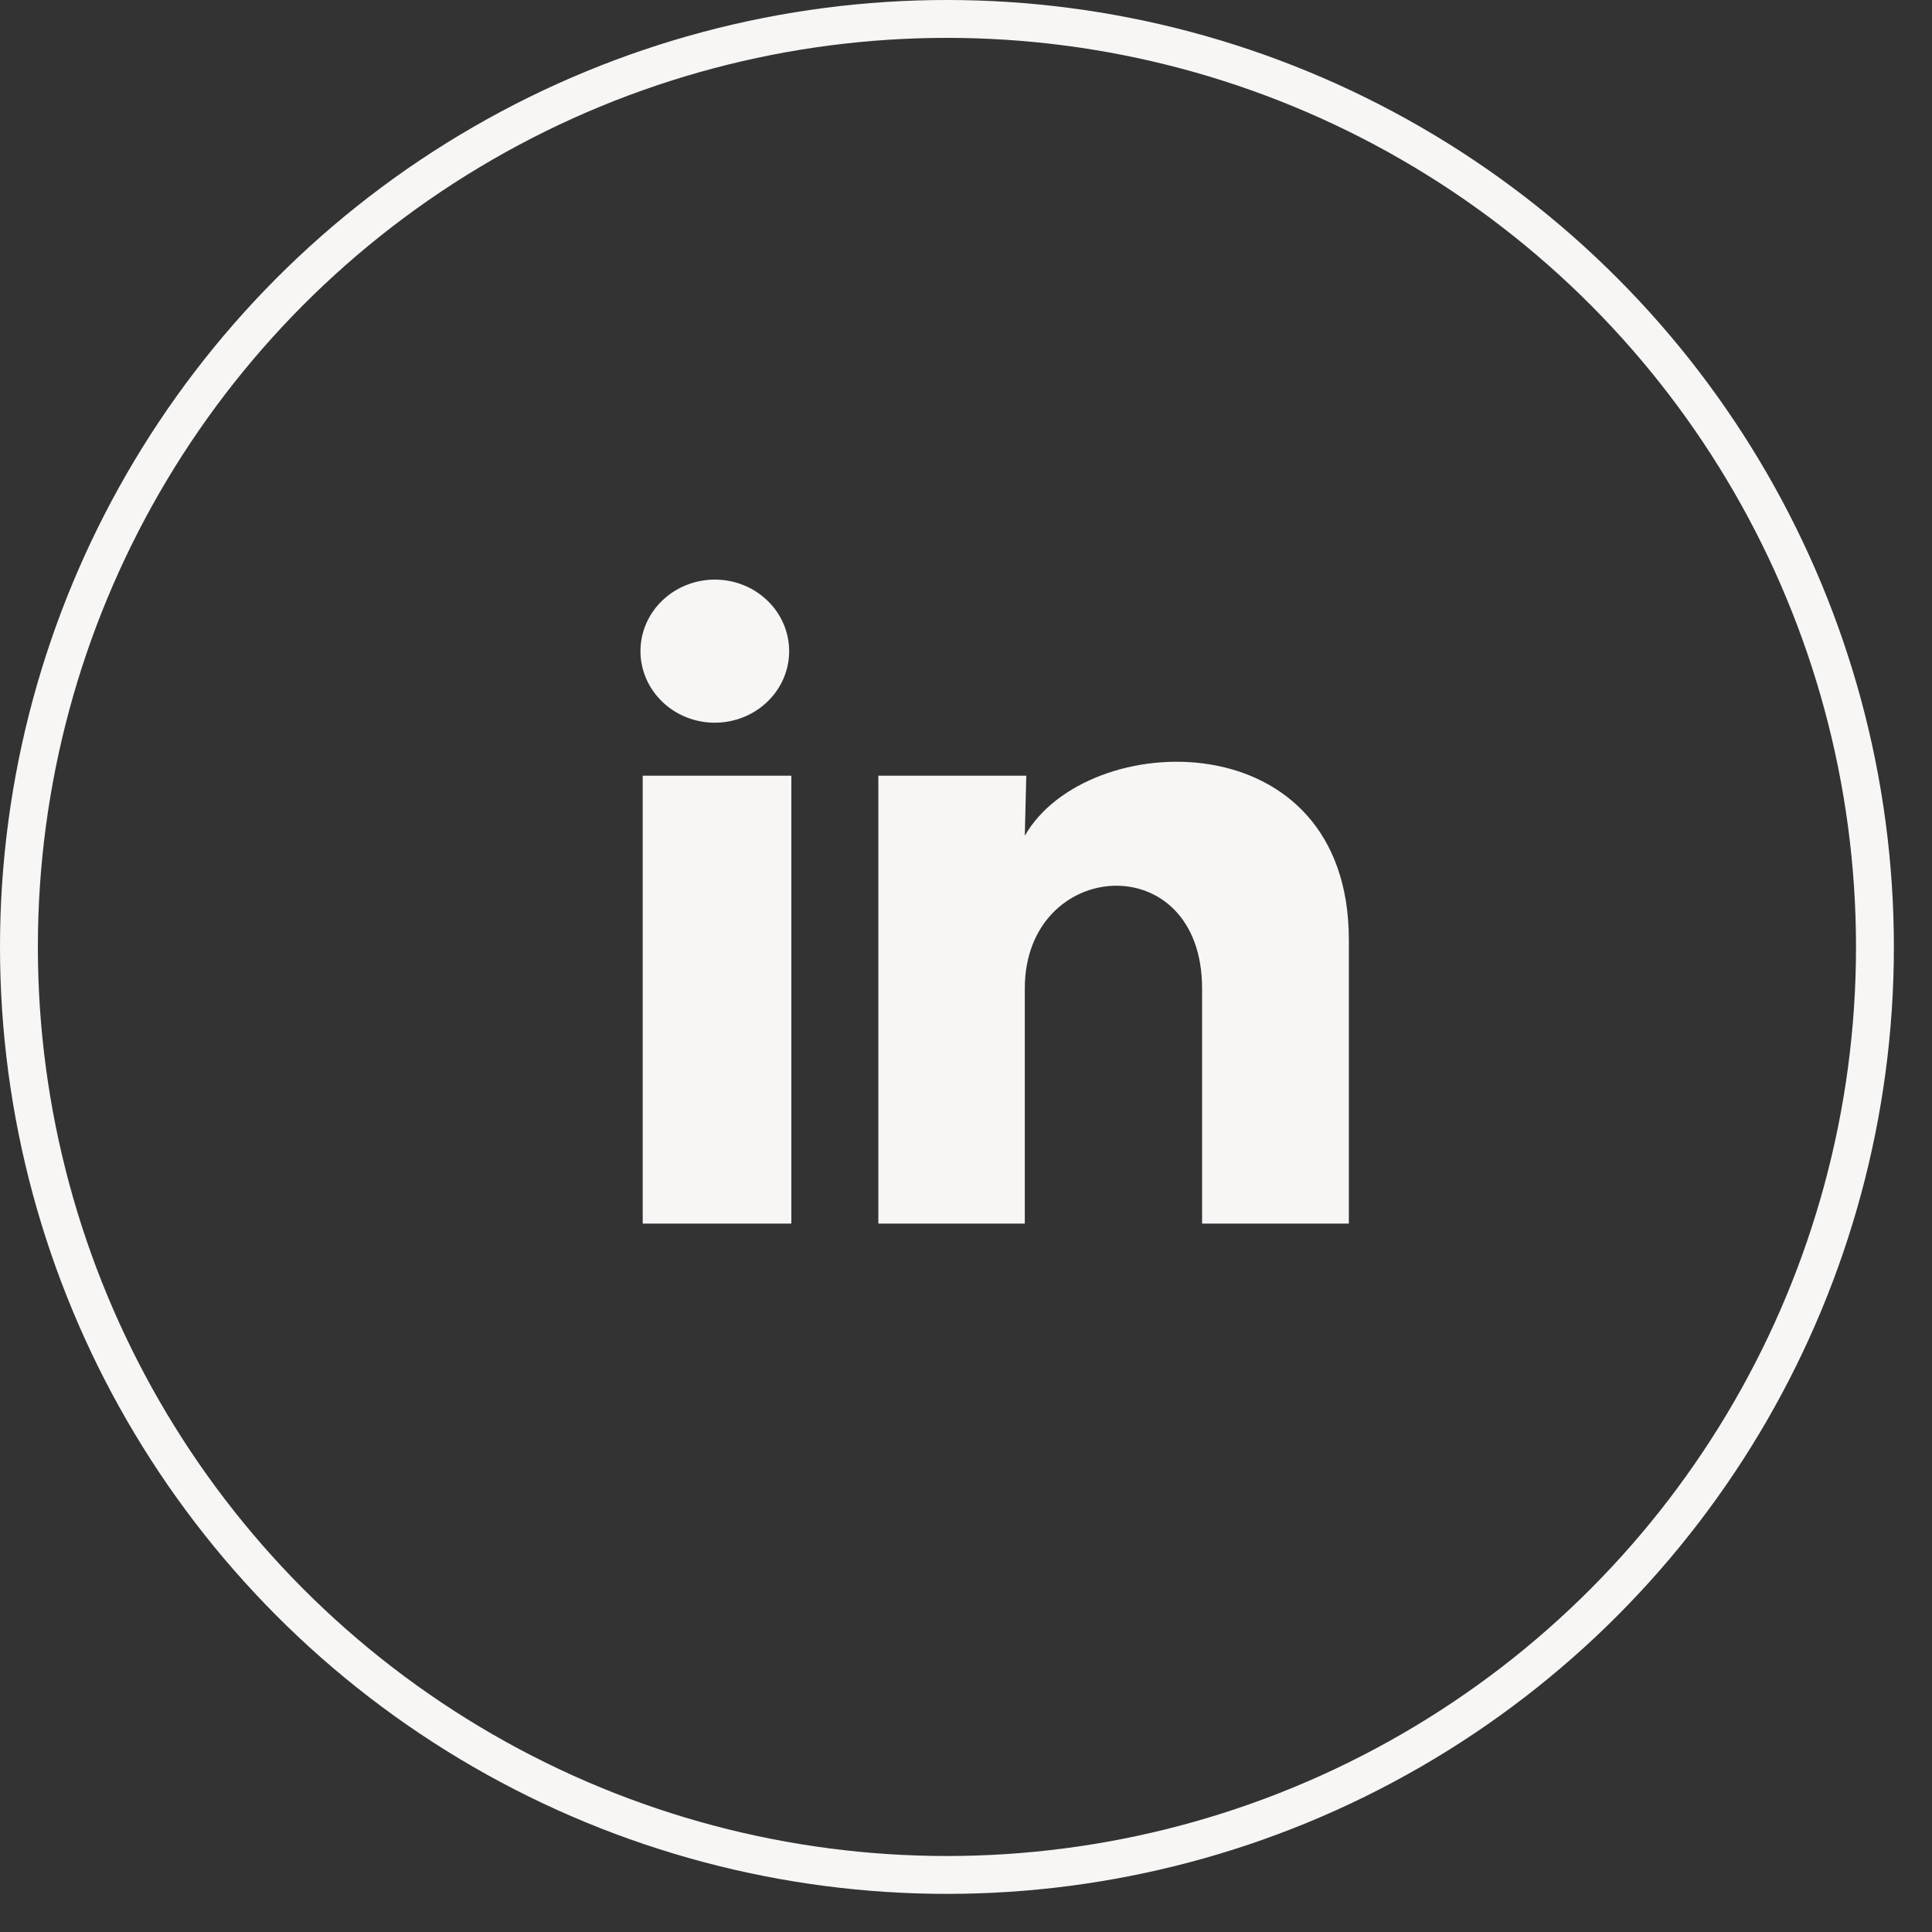 <?xml version="1.0" encoding="UTF-8"?> <svg xmlns="http://www.w3.org/2000/svg" width="30" height="30" viewBox="0 0 30 30" fill="none"><rect x="0" y="0" width="30" height="30" fill="#333333" stroke="none"/><circle cx="14.704" cy="14.704" r="14.41" stroke="#F7F6F5" stroke-width="0.588"></circle><path d="M12.254 10.112C12.254 10.406 12.132 10.689 11.915 10.897C11.699 11.105 11.405 11.222 11.099 11.222C10.793 11.222 10.499 11.105 10.283 10.896C10.067 10.688 9.945 10.405 9.945 10.111C9.945 9.816 10.067 9.533 10.284 9.325C10.5 9.117 10.794 9 11.1 9C11.406 9 11.7 9.117 11.916 9.326C12.133 9.534 12.254 9.817 12.254 10.112ZM12.288 12.045H9.98V19H12.288V12.045ZM15.936 12.045H13.639V19H15.913V15.35C15.913 13.317 18.666 13.128 18.666 15.35V19H20.945V14.595C20.945 11.167 16.871 11.295 15.913 12.978L15.936 12.045Z" fill="#F7F6F5"></path></svg> 